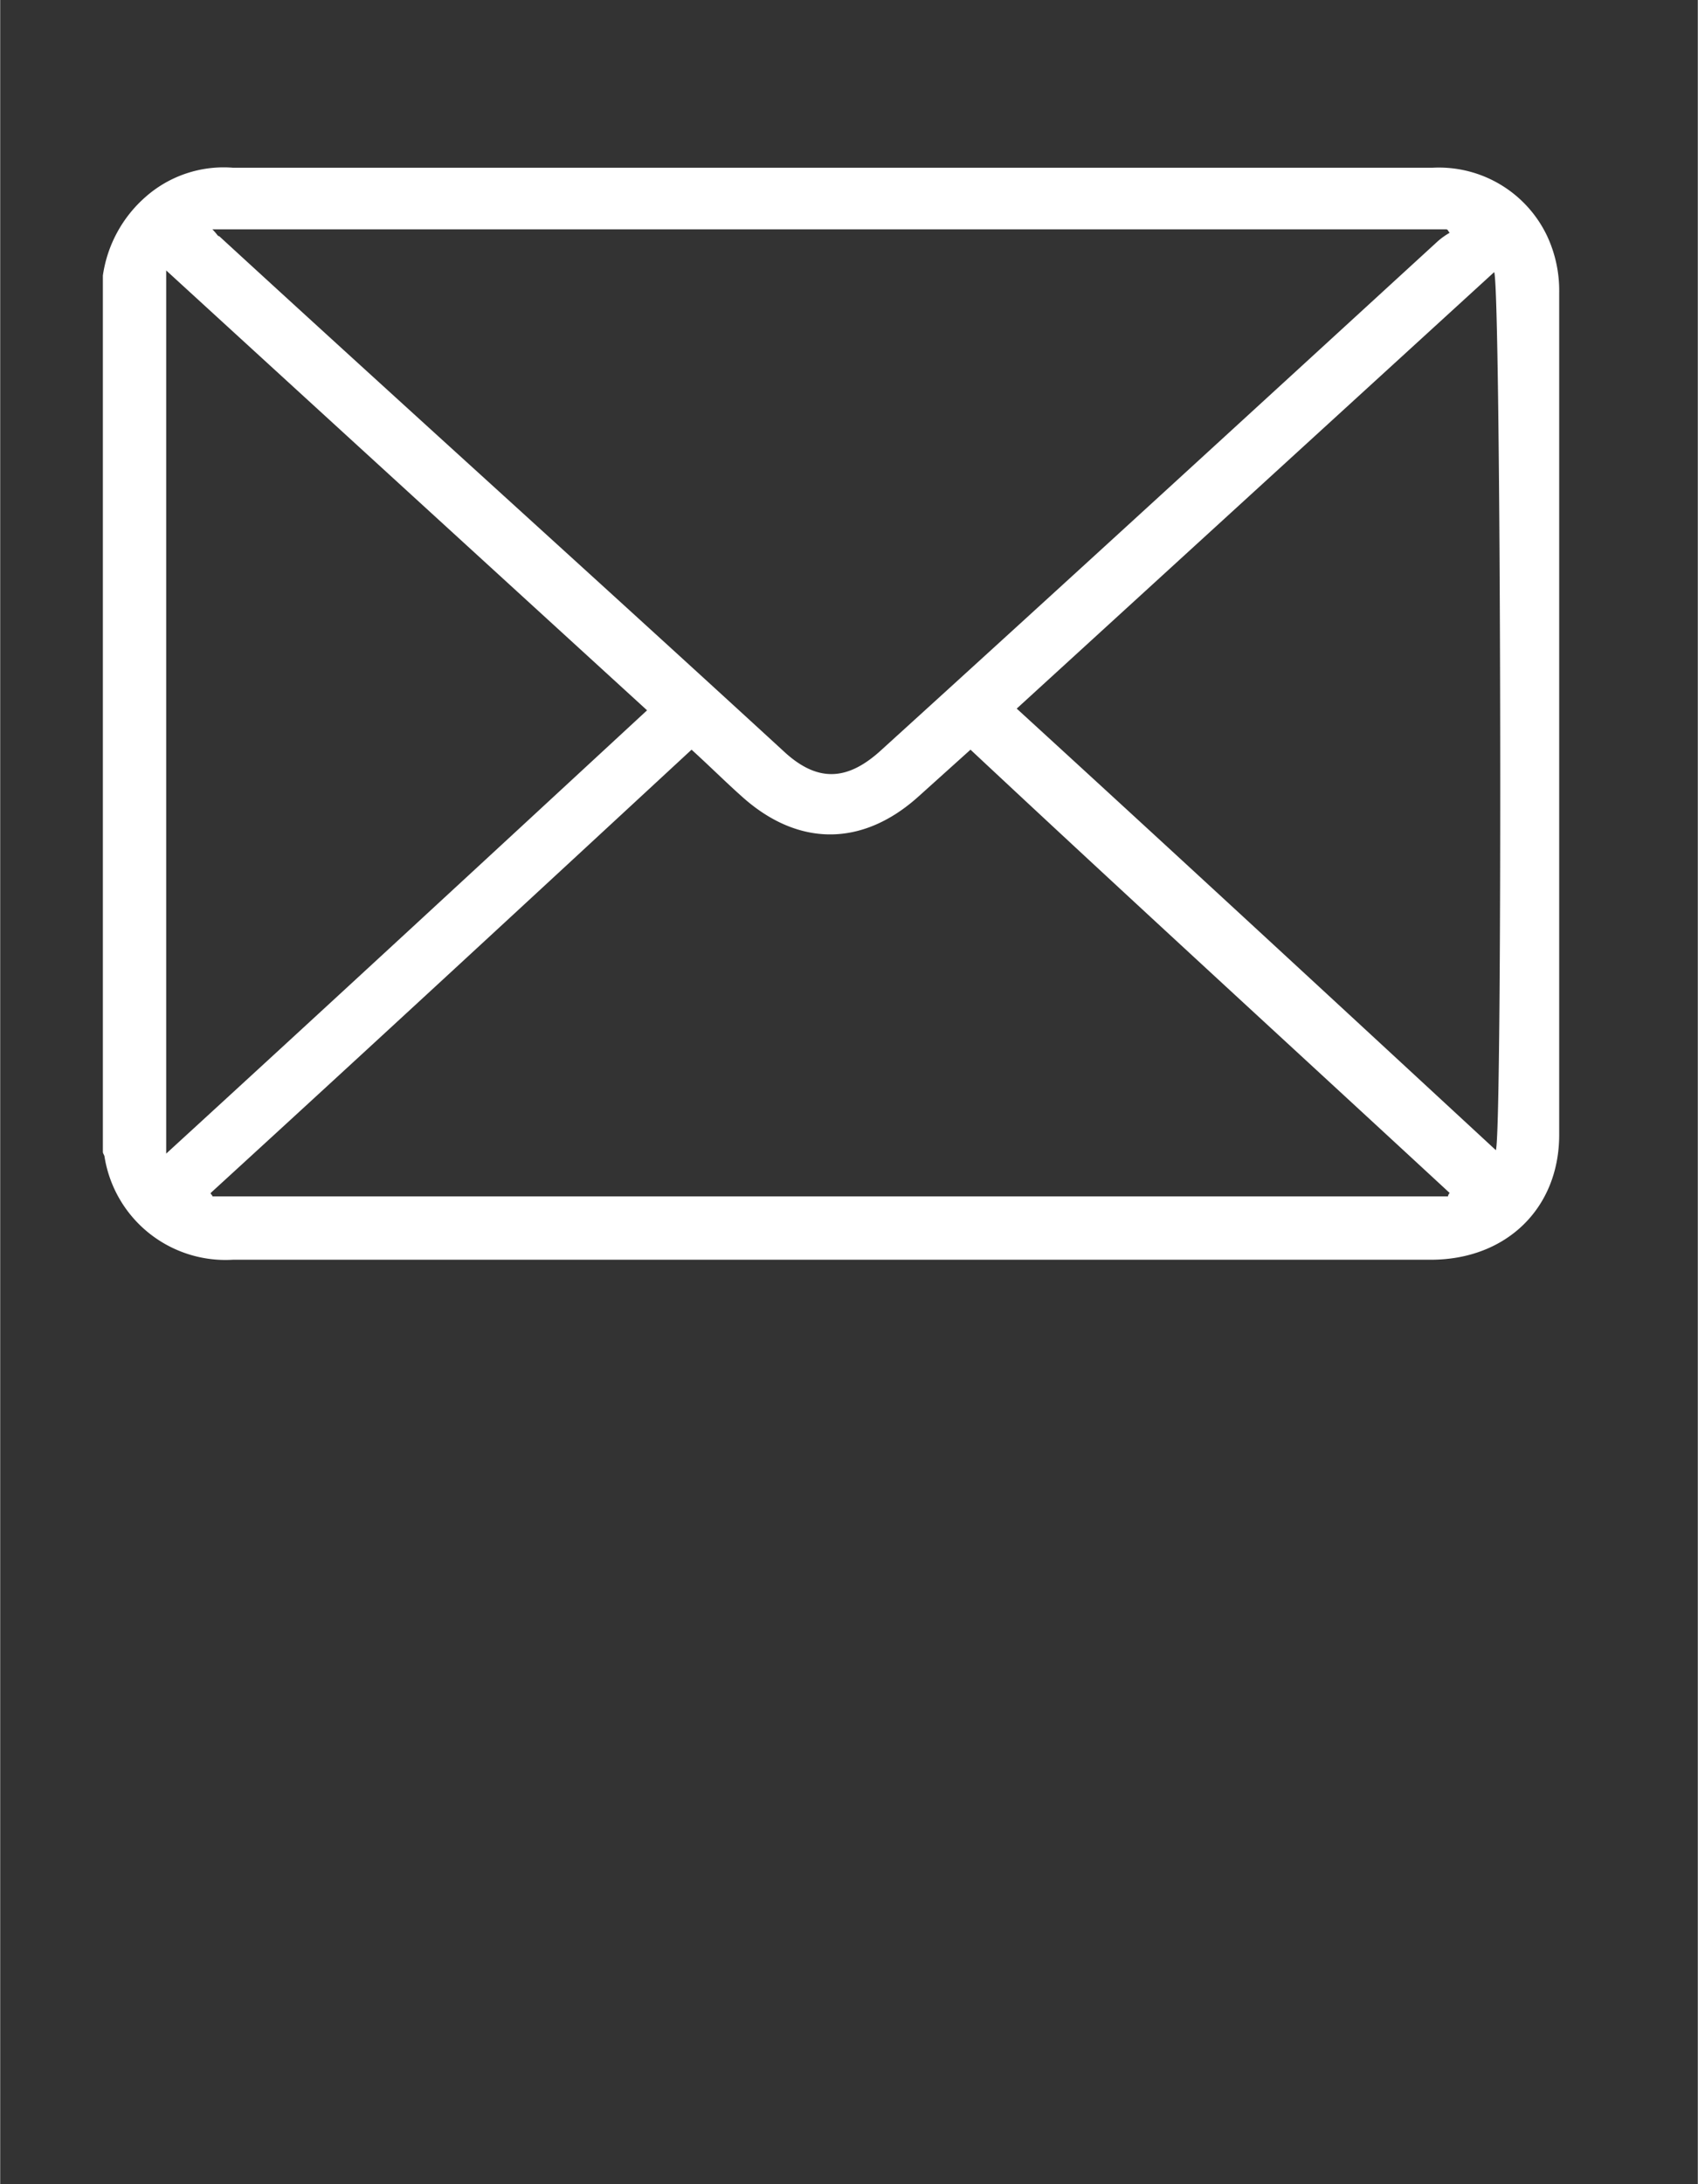 <?xml version="1.0" encoding="UTF-8"?> <svg xmlns="http://www.w3.org/2000/svg" id="Слой_1" data-name="Слой 1" width="35mm" height="45.01mm" viewBox="0 0 99.2 127.6"><rect x="0" y="0" width="99.2" height="127.6" fill="#333333" stroke="none"/> <title>почта</title> <path d="M6,16.1a7.53,7.53,0,0,1,2.5-4.6,6.89,6.89,0,0,1,5.1-1.7H83.7a7,7,0,0,1,6.7,4,7.54,7.54,0,0,1,.7,3.3V66.3c0,4.3-3.1,7.3-7.5,7.3h-70a7.16,7.16,0,0,1-7.5-6c0-.1-.1-.2-.1-.3Zm6.4-2.7c.3.3.3.4.4.4C23.8,23.9,34.9,33.9,45.9,44c1.9,1.7,3.6,1.6,5.5-.1C62.3,34,73.2,24,84,14.1a4.23,4.23,0,0,1,.7-.5c-.1-.1-.1-.2-.2-.2Zm28,30.4C31,52.5,21.7,61.1,12.3,69.7c0,.1.1.1.1.2H84.6a.35.35,0,0,1,.1-.2c-9.3-8.6-18.7-17.2-28-25.9l-3,2.7c-3.3,3-7.1,3-10.4,0C42.4,45.7,41.5,44.8,40.4,43.8ZM9.7,67.4c9.5-8.7,18.8-17.3,28.1-25.9C28.5,33,19.2,24.5,9.7,15.8Zm49.7-26c9.4,8.6,18.7,17.2,28,25.8.4-1.2.3-50.5-.1-51.3Z" style="fill:#fff"></path> </svg> 
